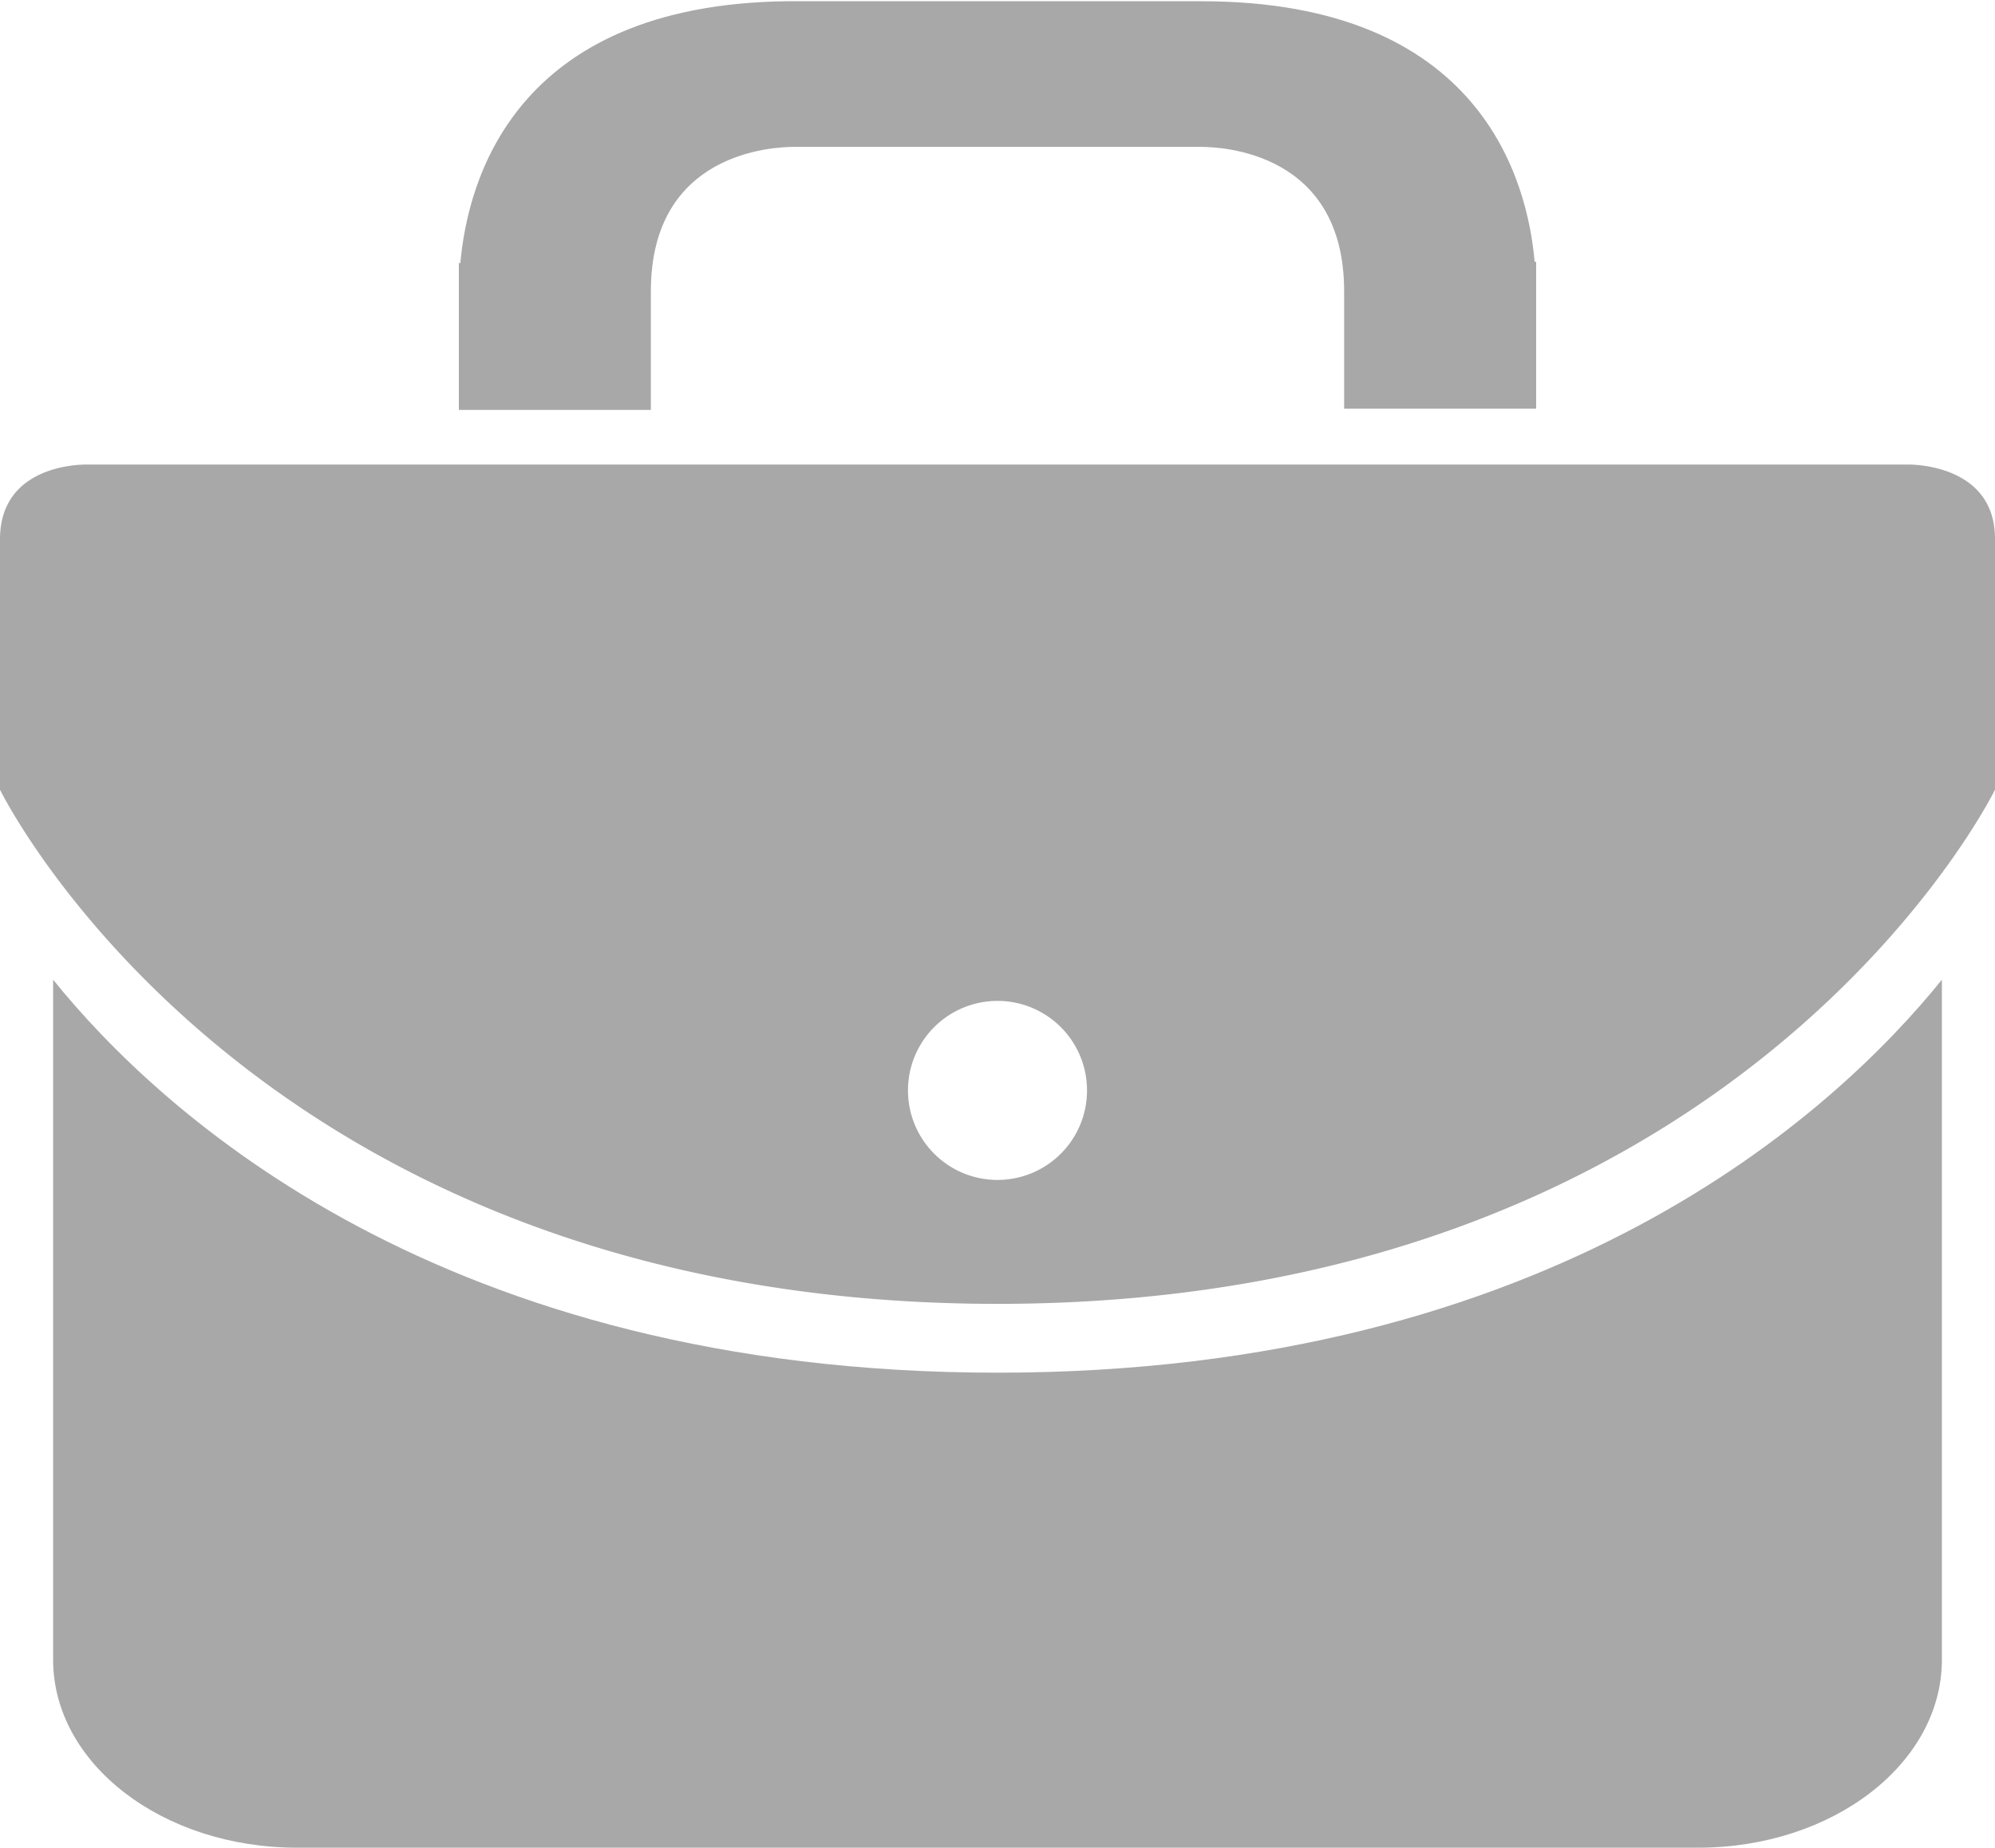 <svg id="Layer_1" data-name="Layer 1" xmlns="http://www.w3.org/2000/svg" viewBox="0 0 80 74.1">
  <title>Careers-2</title>
  <g>
    <path d="M26.1,14.63c0-5.61,4.95-5.79,5.76-5.79H48.14c.81,0,5.76.18,5.76,5.79v4.71h7.7V13.45h-.06C61.25,10.18,59.39,3,48.18,3H31.52c-10.95.15-12.77,7.26-13.06,10.5H18.4v5.89h7.7Z" transform="translate(0 -2.95)" fill="#a8a8a8"/>
    <path d="M40,58C17.72,58,6.44,47.58,2.13,42.24V69.51c0,4.17,4.38,7.54,9.78,7.54H68.09c5.4,0,9.78-3.37,9.78-7.54V42.24C73.56,47.58,62.28,58,40,58Z" transform="translate(0 -2.95)" fill="#a8a8a8"/>
    <path d="M76.53,21.58H3.47c-.23,0-3.47,0-3.47,3V34.62S10.07,55.24,40,55.24,80,34.62,80,34.62V24.56C80,21.61,76.76,21.58,76.53,21.58ZM40,50.27a3.59,3.59,0,1,1,3.59-3.59A3.59,3.59,0,0,1,40,50.27Z" transform="translate(0 -2.95)" fill="#a8a8a8"/>
  </g>
</svg>
